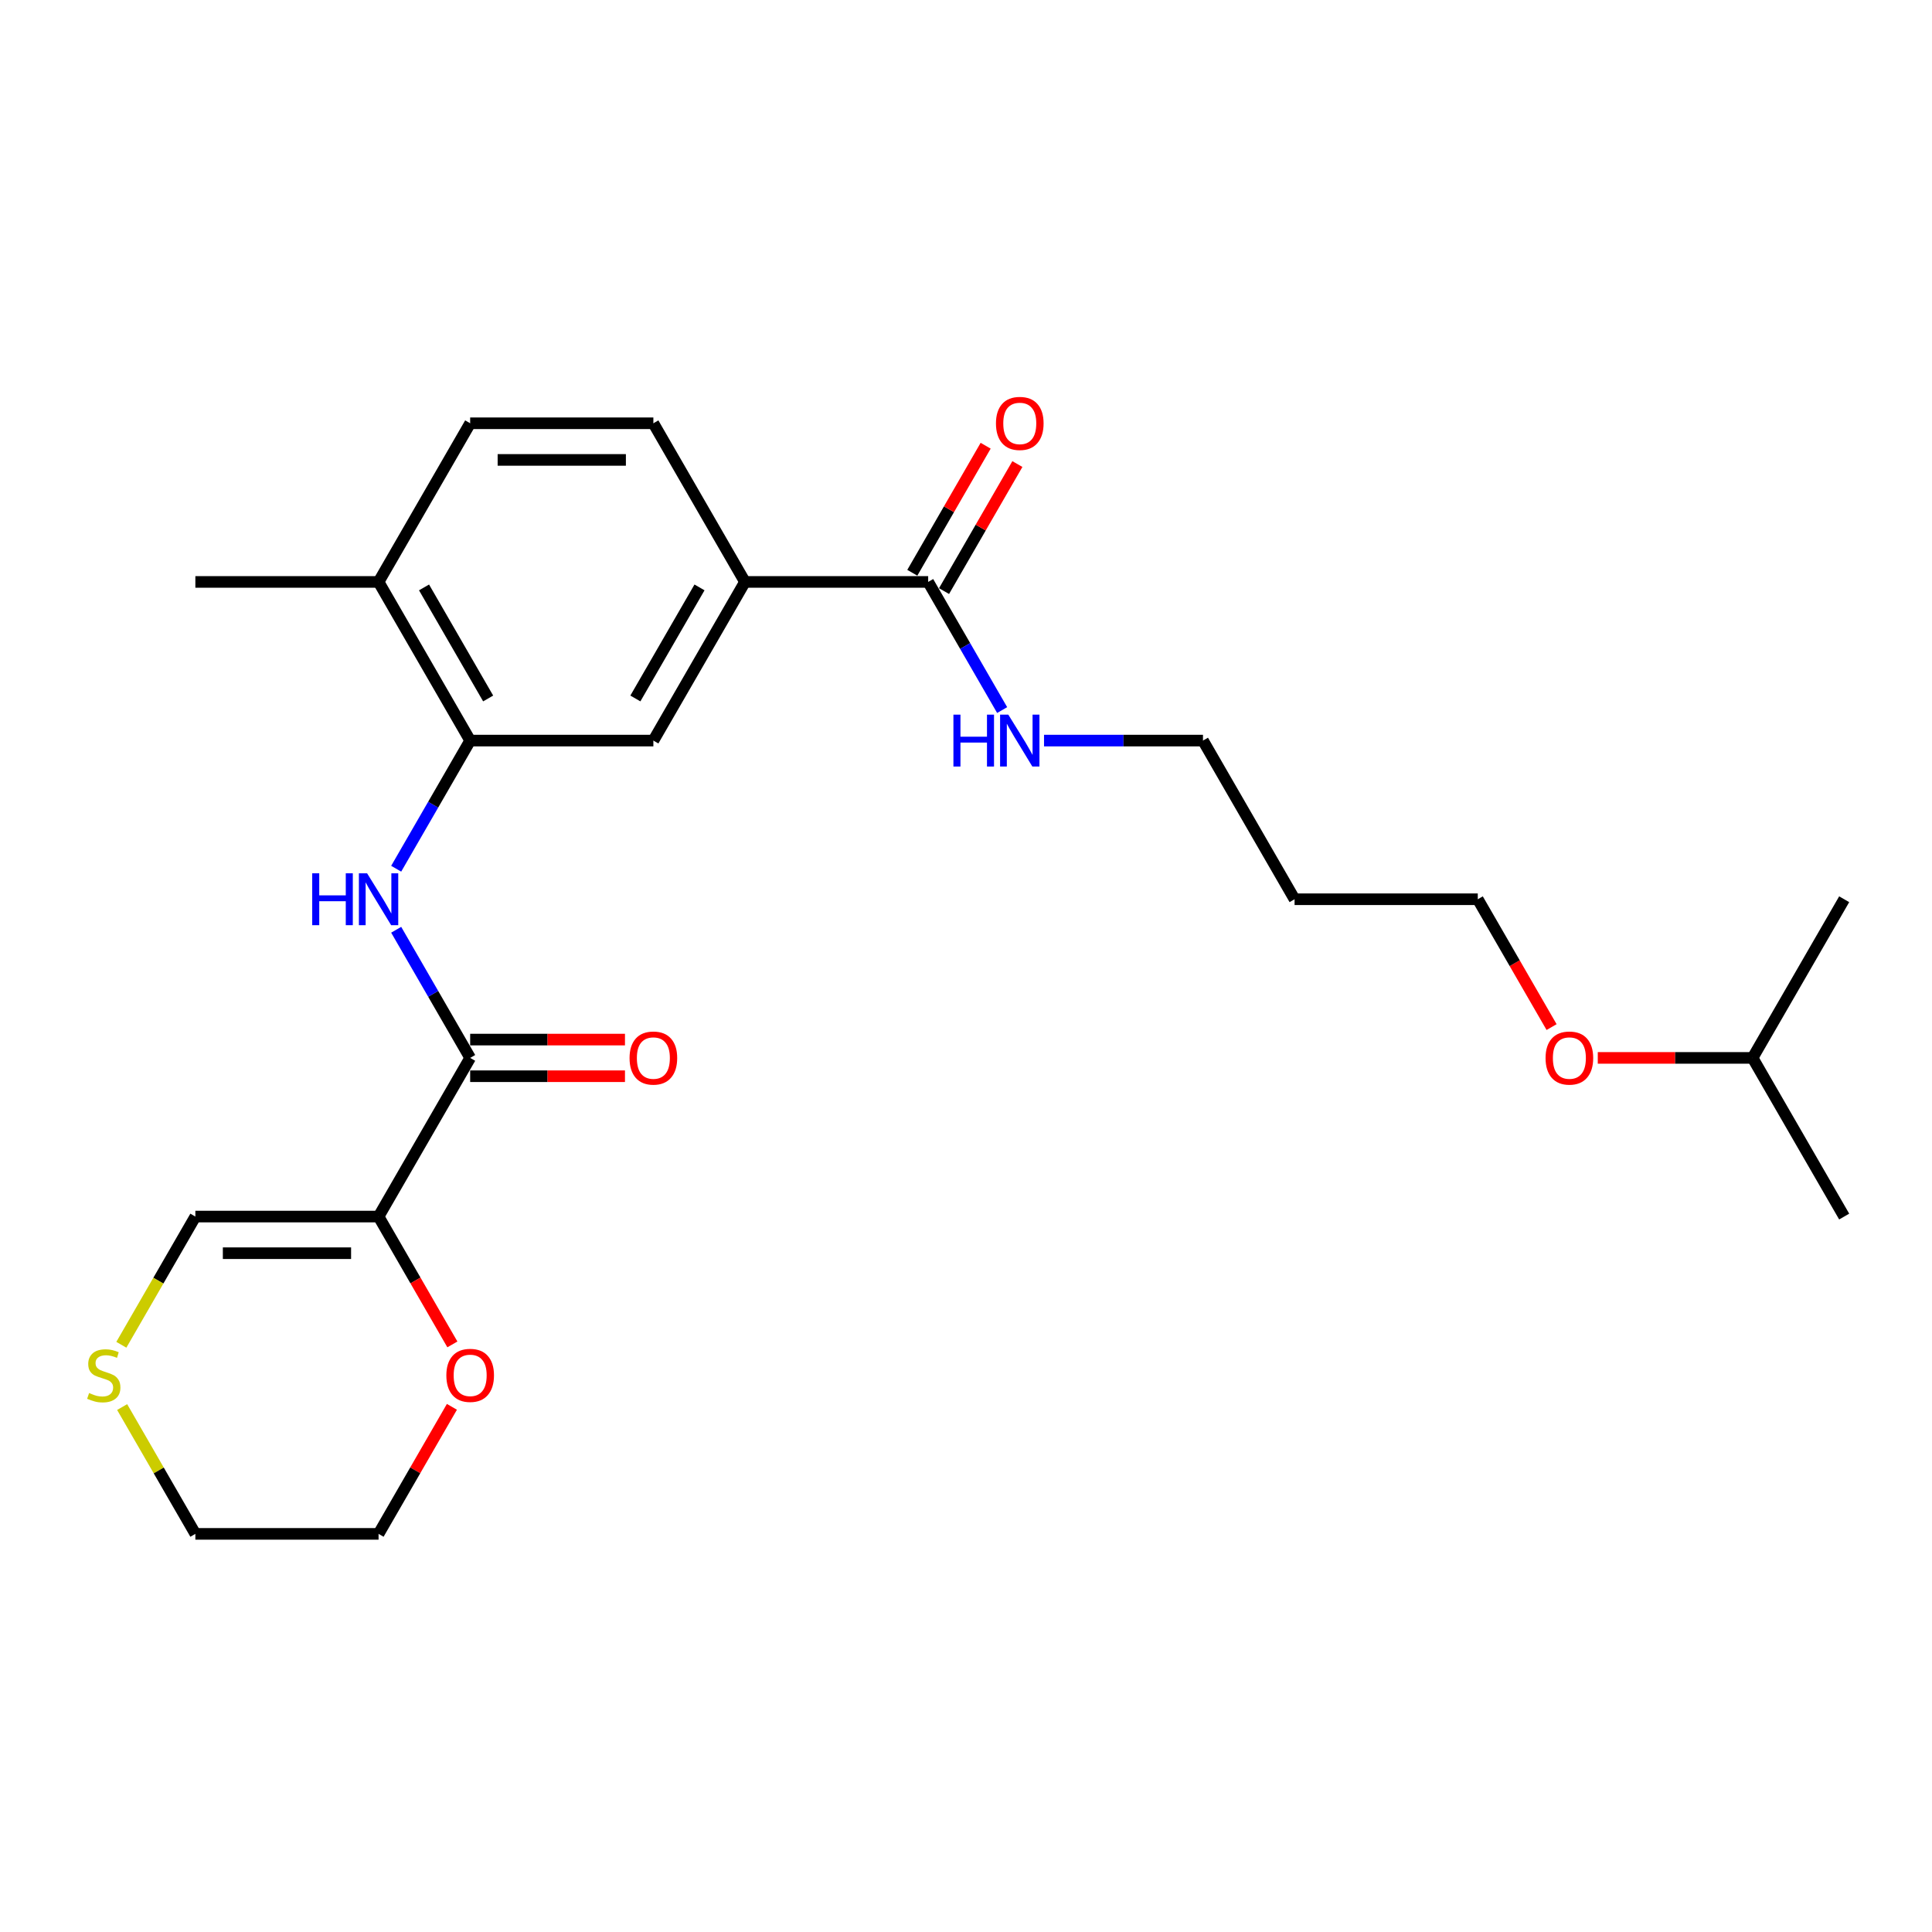 <?xml version='1.0' encoding='iso-8859-1'?>
<svg version='1.1' baseProfile='full'
              xmlns='http://www.w3.org/2000/svg'
                      xmlns:rdkit='http://www.rdkit.org/xml'
                      xmlns:xlink='http://www.w3.org/1999/xlink'
                  xml:space='preserve'
width='1000px' height='1000px' viewBox='0 0 1000 1000'>
<!-- END OF HEADER -->
<rect style='opacity:1.0;fill:#FFFFFF;stroke:none' width='1000' height='1000' x='0' y='0'> </rect>
<path class='bond-0' d='M 195.946,629.69 L 243.358,547.569' style='fill:none;fill-rule:evenodd;stroke:#000000;stroke-width:6px;stroke-linecap:butt;stroke-linejoin:miter;stroke-opacity:1' />
<path class='bond-6' d='M 195.946,629.69 L 101.121,629.69' style='fill:none;fill-rule:evenodd;stroke:#000000;stroke-width:6px;stroke-linecap:butt;stroke-linejoin:miter;stroke-opacity:1' />
<path class='bond-6' d='M 181.722,648.655 L 115.345,648.655' style='fill:none;fill-rule:evenodd;stroke:#000000;stroke-width:6px;stroke-linecap:butt;stroke-linejoin:miter;stroke-opacity:1' />
<path class='bond-7' d='M 195.946,629.69 L 215.048,662.775' style='fill:none;fill-rule:evenodd;stroke:#000000;stroke-width:6px;stroke-linecap:butt;stroke-linejoin:miter;stroke-opacity:1' />
<path class='bond-7' d='M 215.048,662.775 L 234.15,695.861' style='fill:none;fill-rule:evenodd;stroke:#FF0000;stroke-width:6px;stroke-linecap:butt;stroke-linejoin:miter;stroke-opacity:1' />
<path class='bond-1' d='M 243.358,547.569 L 224.213,514.407' style='fill:none;fill-rule:evenodd;stroke:#000000;stroke-width:6px;stroke-linecap:butt;stroke-linejoin:miter;stroke-opacity:1' />
<path class='bond-1' d='M 224.213,514.407 L 205.067,481.246' style='fill:none;fill-rule:evenodd;stroke:#0000FF;stroke-width:6px;stroke-linecap:butt;stroke-linejoin:miter;stroke-opacity:1' />
<path class='bond-10' d='M 243.358,557.051 L 283.422,557.051' style='fill:none;fill-rule:evenodd;stroke:#000000;stroke-width:6px;stroke-linecap:butt;stroke-linejoin:miter;stroke-opacity:1' />
<path class='bond-10' d='M 283.422,557.051 L 323.485,557.051' style='fill:none;fill-rule:evenodd;stroke:#FF0000;stroke-width:6px;stroke-linecap:butt;stroke-linejoin:miter;stroke-opacity:1' />
<path class='bond-10' d='M 243.358,538.086 L 283.422,538.086' style='fill:none;fill-rule:evenodd;stroke:#000000;stroke-width:6px;stroke-linecap:butt;stroke-linejoin:miter;stroke-opacity:1' />
<path class='bond-10' d='M 283.422,538.086 L 323.485,538.086' style='fill:none;fill-rule:evenodd;stroke:#FF0000;stroke-width:6px;stroke-linecap:butt;stroke-linejoin:miter;stroke-opacity:1' />
<path class='bond-2' d='M 205.067,449.65 L 224.213,416.489' style='fill:none;fill-rule:evenodd;stroke:#0000FF;stroke-width:6px;stroke-linecap:butt;stroke-linejoin:miter;stroke-opacity:1' />
<path class='bond-2' d='M 224.213,416.489 L 243.358,383.327' style='fill:none;fill-rule:evenodd;stroke:#000000;stroke-width:6px;stroke-linecap:butt;stroke-linejoin:miter;stroke-opacity:1' />
<path class='bond-5' d='M 243.358,383.327 L 338.183,383.327' style='fill:none;fill-rule:evenodd;stroke:#000000;stroke-width:6px;stroke-linecap:butt;stroke-linejoin:miter;stroke-opacity:1' />
<path class='bond-9' d='M 243.358,383.327 L 195.946,301.207' style='fill:none;fill-rule:evenodd;stroke:#000000;stroke-width:6px;stroke-linecap:butt;stroke-linejoin:miter;stroke-opacity:1' />
<path class='bond-9' d='M 252.671,361.527 L 219.482,304.042' style='fill:none;fill-rule:evenodd;stroke:#000000;stroke-width:6px;stroke-linecap:butt;stroke-linejoin:miter;stroke-opacity:1' />
<path class='bond-3' d='M 480.421,301.207 L 385.596,301.207' style='fill:none;fill-rule:evenodd;stroke:#000000;stroke-width:6px;stroke-linecap:butt;stroke-linejoin:miter;stroke-opacity:1' />
<path class='bond-11' d='M 488.633,305.948 L 507.614,273.071' style='fill:none;fill-rule:evenodd;stroke:#000000;stroke-width:6px;stroke-linecap:butt;stroke-linejoin:miter;stroke-opacity:1' />
<path class='bond-11' d='M 507.614,273.071 L 526.596,240.194' style='fill:none;fill-rule:evenodd;stroke:#FF0000;stroke-width:6px;stroke-linecap:butt;stroke-linejoin:miter;stroke-opacity:1' />
<path class='bond-11' d='M 472.209,296.465 L 491.19,263.588' style='fill:none;fill-rule:evenodd;stroke:#000000;stroke-width:6px;stroke-linecap:butt;stroke-linejoin:miter;stroke-opacity:1' />
<path class='bond-11' d='M 491.19,263.588 L 510.172,230.711' style='fill:none;fill-rule:evenodd;stroke:#FF0000;stroke-width:6px;stroke-linecap:butt;stroke-linejoin:miter;stroke-opacity:1' />
<path class='bond-14' d='M 480.421,301.207 L 499.566,334.368' style='fill:none;fill-rule:evenodd;stroke:#000000;stroke-width:6px;stroke-linecap:butt;stroke-linejoin:miter;stroke-opacity:1' />
<path class='bond-14' d='M 499.566,334.368 L 518.712,367.529' style='fill:none;fill-rule:evenodd;stroke:#0000FF;stroke-width:6px;stroke-linecap:butt;stroke-linejoin:miter;stroke-opacity:1' />
<path class='bond-4' d='M 385.596,301.207 L 338.183,383.327' style='fill:none;fill-rule:evenodd;stroke:#000000;stroke-width:6px;stroke-linecap:butt;stroke-linejoin:miter;stroke-opacity:1' />
<path class='bond-4' d='M 362.06,304.042 L 328.871,361.527' style='fill:none;fill-rule:evenodd;stroke:#000000;stroke-width:6px;stroke-linecap:butt;stroke-linejoin:miter;stroke-opacity:1' />
<path class='bond-26' d='M 385.596,301.207 L 338.183,219.086' style='fill:none;fill-rule:evenodd;stroke:#000000;stroke-width:6px;stroke-linecap:butt;stroke-linejoin:miter;stroke-opacity:1' />
<path class='bond-8' d='M 101.121,629.69 L 81.964,662.87' style='fill:none;fill-rule:evenodd;stroke:#000000;stroke-width:6px;stroke-linecap:butt;stroke-linejoin:miter;stroke-opacity:1' />
<path class='bond-8' d='M 81.964,662.87 L 62.807,696.051' style='fill:none;fill-rule:evenodd;stroke:#CCCC00;stroke-width:6px;stroke-linecap:butt;stroke-linejoin:miter;stroke-opacity:1' />
<path class='bond-18' d='M 233.909,728.177 L 214.927,761.054' style='fill:none;fill-rule:evenodd;stroke:#FF0000;stroke-width:6px;stroke-linecap:butt;stroke-linejoin:miter;stroke-opacity:1' />
<path class='bond-18' d='M 214.927,761.054 L 195.946,793.931' style='fill:none;fill-rule:evenodd;stroke:#000000;stroke-width:6px;stroke-linecap:butt;stroke-linejoin:miter;stroke-opacity:1' />
<path class='bond-25' d='M 63.224,728.291 L 82.172,761.111' style='fill:none;fill-rule:evenodd;stroke:#CCCC00;stroke-width:6px;stroke-linecap:butt;stroke-linejoin:miter;stroke-opacity:1' />
<path class='bond-25' d='M 82.172,761.111 L 101.121,793.931' style='fill:none;fill-rule:evenodd;stroke:#000000;stroke-width:6px;stroke-linecap:butt;stroke-linejoin:miter;stroke-opacity:1' />
<path class='bond-13' d='M 195.946,301.207 L 243.358,219.086' style='fill:none;fill-rule:evenodd;stroke:#000000;stroke-width:6px;stroke-linecap:butt;stroke-linejoin:miter;stroke-opacity:1' />
<path class='bond-20' d='M 195.946,301.207 L 101.121,301.207' style='fill:none;fill-rule:evenodd;stroke:#000000;stroke-width:6px;stroke-linecap:butt;stroke-linejoin:miter;stroke-opacity:1' />
<path class='bond-12' d='M 338.183,219.086 L 243.358,219.086' style='fill:none;fill-rule:evenodd;stroke:#000000;stroke-width:6px;stroke-linecap:butt;stroke-linejoin:miter;stroke-opacity:1' />
<path class='bond-12' d='M 323.96,238.051 L 257.582,238.051' style='fill:none;fill-rule:evenodd;stroke:#000000;stroke-width:6px;stroke-linecap:butt;stroke-linejoin:miter;stroke-opacity:1' />
<path class='bond-19' d='M 540.388,383.327 L 581.523,383.327' style='fill:none;fill-rule:evenodd;stroke:#0000FF;stroke-width:6px;stroke-linecap:butt;stroke-linejoin:miter;stroke-opacity:1' />
<path class='bond-19' d='M 581.523,383.327 L 622.658,383.327' style='fill:none;fill-rule:evenodd;stroke:#000000;stroke-width:6px;stroke-linecap:butt;stroke-linejoin:miter;stroke-opacity:1' />
<path class='bond-15' d='M 670.071,465.448 L 622.658,383.327' style='fill:none;fill-rule:evenodd;stroke:#000000;stroke-width:6px;stroke-linecap:butt;stroke-linejoin:miter;stroke-opacity:1' />
<path class='bond-21' d='M 670.071,465.448 L 764.896,465.448' style='fill:none;fill-rule:evenodd;stroke:#000000;stroke-width:6px;stroke-linecap:butt;stroke-linejoin:miter;stroke-opacity:1' />
<path class='bond-16' d='M 803.1,531.619 L 783.998,498.534' style='fill:none;fill-rule:evenodd;stroke:#FF0000;stroke-width:6px;stroke-linecap:butt;stroke-linejoin:miter;stroke-opacity:1' />
<path class='bond-16' d='M 783.998,498.534 L 764.896,465.448' style='fill:none;fill-rule:evenodd;stroke:#000000;stroke-width:6px;stroke-linecap:butt;stroke-linejoin:miter;stroke-opacity:1' />
<path class='bond-22' d='M 827.006,547.569 L 867.069,547.569' style='fill:none;fill-rule:evenodd;stroke:#FF0000;stroke-width:6px;stroke-linecap:butt;stroke-linejoin:miter;stroke-opacity:1' />
<path class='bond-22' d='M 867.069,547.569 L 907.133,547.569' style='fill:none;fill-rule:evenodd;stroke:#000000;stroke-width:6px;stroke-linecap:butt;stroke-linejoin:miter;stroke-opacity:1' />
<path class='bond-17' d='M 101.121,793.931 L 195.946,793.931' style='fill:none;fill-rule:evenodd;stroke:#000000;stroke-width:6px;stroke-linecap:butt;stroke-linejoin:miter;stroke-opacity:1' />
<path class='bond-23' d='M 907.133,547.569 L 954.545,629.69' style='fill:none;fill-rule:evenodd;stroke:#000000;stroke-width:6px;stroke-linecap:butt;stroke-linejoin:miter;stroke-opacity:1' />
<path class='bond-24' d='M 907.133,547.569 L 954.545,465.448' style='fill:none;fill-rule:evenodd;stroke:#000000;stroke-width:6px;stroke-linecap:butt;stroke-linejoin:miter;stroke-opacity:1' />
<path  class='atom-2' d='M 161.6 452.021
L 165.242 452.021
L 165.242 463.438
L 178.972 463.438
L 178.972 452.021
L 182.613 452.021
L 182.613 478.875
L 178.972 478.875
L 178.972 466.472
L 165.242 466.472
L 165.242 478.875
L 161.6 478.875
L 161.6 452.021
' fill='#0000FF'/>
<path  class='atom-2' d='M 190.01 452.021
L 198.81 466.245
Q 199.682 467.648, 201.085 470.189
Q 202.489 472.731, 202.565 472.882
L 202.565 452.021
L 206.13 452.021
L 206.13 478.875
L 202.451 478.875
L 193.006 463.324
Q 191.906 461.503, 190.73 459.417
Q 189.593 457.331, 189.251 456.686
L 189.251 478.875
L 185.762 478.875
L 185.762 452.021
L 190.01 452.021
' fill='#0000FF'/>
<path  class='atom-8' d='M 231.031 711.886
Q 231.031 705.438, 234.217 701.835
Q 237.403 698.232, 243.358 698.232
Q 249.313 698.232, 252.499 701.835
Q 255.686 705.438, 255.686 711.886
Q 255.686 718.41, 252.462 722.128
Q 249.237 725.807, 243.358 725.807
Q 237.441 725.807, 234.217 722.128
Q 231.031 718.448, 231.031 711.886
M 243.358 722.772
Q 247.455 722.772, 249.655 720.041
Q 251.893 717.273, 251.893 711.886
Q 251.893 706.614, 249.655 703.959
Q 247.455 701.266, 243.358 701.266
Q 239.262 701.266, 237.024 703.921
Q 234.824 706.576, 234.824 711.886
Q 234.824 717.31, 237.024 720.041
Q 239.262 722.772, 243.358 722.772
' fill='#FF0000'/>
<path  class='atom-9' d='M 46.122 721.028
Q 46.426 721.141, 47.678 721.672
Q 48.929 722.203, 50.295 722.545
Q 51.698 722.848, 53.064 722.848
Q 55.605 722.848, 57.084 721.634
Q 58.563 720.383, 58.563 718.221
Q 58.563 716.741, 57.805 715.831
Q 57.084 714.921, 55.946 714.428
Q 54.808 713.935, 52.912 713.366
Q 50.522 712.645, 49.081 711.962
Q 47.678 711.28, 46.653 709.838
Q 45.667 708.397, 45.667 705.969
Q 45.667 702.594, 47.943 700.507
Q 50.257 698.421, 54.808 698.421
Q 57.919 698.421, 61.446 699.901
L 60.574 702.821
Q 57.35 701.494, 54.922 701.494
Q 52.305 701.494, 50.864 702.594
Q 49.422 703.656, 49.46 705.514
Q 49.46 706.956, 50.181 707.828
Q 50.94 708.7, 52.002 709.193
Q 53.102 709.687, 54.922 710.255
Q 57.35 711.014, 58.791 711.773
Q 60.232 712.531, 61.257 714.086
Q 62.319 715.604, 62.319 718.221
Q 62.319 721.938, 59.815 723.948
Q 57.35 725.921, 53.215 725.921
Q 50.826 725.921, 49.005 725.39
Q 47.222 724.896, 45.098 724.024
L 46.122 721.028
' fill='#CCCC00'/>
<path  class='atom-11' d='M 325.856 547.645
Q 325.856 541.197, 329.042 537.593
Q 332.228 533.99, 338.183 533.99
Q 344.138 533.99, 347.324 537.593
Q 350.511 541.197, 350.511 547.645
Q 350.511 554.169, 347.286 557.886
Q 344.062 561.565, 338.183 561.565
Q 332.266 561.565, 329.042 557.886
Q 325.856 554.207, 325.856 547.645
M 338.183 558.531
Q 342.28 558.531, 344.48 555.8
Q 346.718 553.031, 346.718 547.645
Q 346.718 542.373, 344.48 539.717
Q 342.28 537.024, 338.183 537.024
Q 334.087 537.024, 331.849 539.68
Q 329.649 542.335, 329.649 547.645
Q 329.649 553.069, 331.849 555.8
Q 334.087 558.531, 338.183 558.531
' fill='#FF0000'/>
<path  class='atom-12' d='M 515.506 219.162
Q 515.506 212.713, 518.692 209.11
Q 521.878 205.507, 527.833 205.507
Q 533.788 205.507, 536.974 209.11
Q 540.16 212.713, 540.16 219.162
Q 540.16 225.686, 536.936 229.403
Q 533.712 233.082, 527.833 233.082
Q 521.916 233.082, 518.692 229.403
Q 515.506 225.723, 515.506 219.162
M 527.833 230.047
Q 531.93 230.047, 534.13 227.317
Q 536.367 224.548, 536.367 219.162
Q 536.367 213.889, 534.13 211.234
Q 531.93 208.541, 527.833 208.541
Q 523.737 208.541, 521.499 211.196
Q 519.299 213.851, 519.299 219.162
Q 519.299 224.586, 521.499 227.317
Q 523.737 230.047, 527.833 230.047
' fill='#FF0000'/>
<path  class='atom-15' d='M 493.488 369.9
L 497.129 369.9
L 497.129 381.317
L 510.86 381.317
L 510.86 369.9
L 514.501 369.9
L 514.501 396.755
L 510.86 396.755
L 510.86 384.351
L 497.129 384.351
L 497.129 396.755
L 493.488 396.755
L 493.488 369.9
' fill='#0000FF'/>
<path  class='atom-15' d='M 521.897 369.9
L 530.697 384.124
Q 531.569 385.527, 532.973 388.069
Q 534.376 390.61, 534.452 390.762
L 534.452 369.9
L 538.017 369.9
L 538.017 396.755
L 534.338 396.755
L 524.894 381.203
Q 523.794 379.383, 522.618 377.296
Q 521.48 375.21, 521.139 374.566
L 521.139 396.755
L 517.649 396.755
L 517.649 369.9
L 521.897 369.9
' fill='#0000FF'/>
<path  class='atom-17' d='M 799.981 547.645
Q 799.981 541.197, 803.167 537.593
Q 806.353 533.99, 812.308 533.99
Q 818.263 533.99, 821.449 537.593
Q 824.635 541.197, 824.635 547.645
Q 824.635 554.169, 821.411 557.886
Q 818.187 561.565, 812.308 561.565
Q 806.391 561.565, 803.167 557.886
Q 799.981 554.207, 799.981 547.645
M 812.308 558.531
Q 816.404 558.531, 818.604 555.8
Q 820.842 553.031, 820.842 547.645
Q 820.842 542.373, 818.604 539.717
Q 816.404 537.024, 812.308 537.024
Q 808.212 537.024, 805.974 539.68
Q 803.774 542.335, 803.774 547.645
Q 803.774 553.069, 805.974 555.8
Q 808.212 558.531, 812.308 558.531
' fill='#FF0000'/>
</svg>
